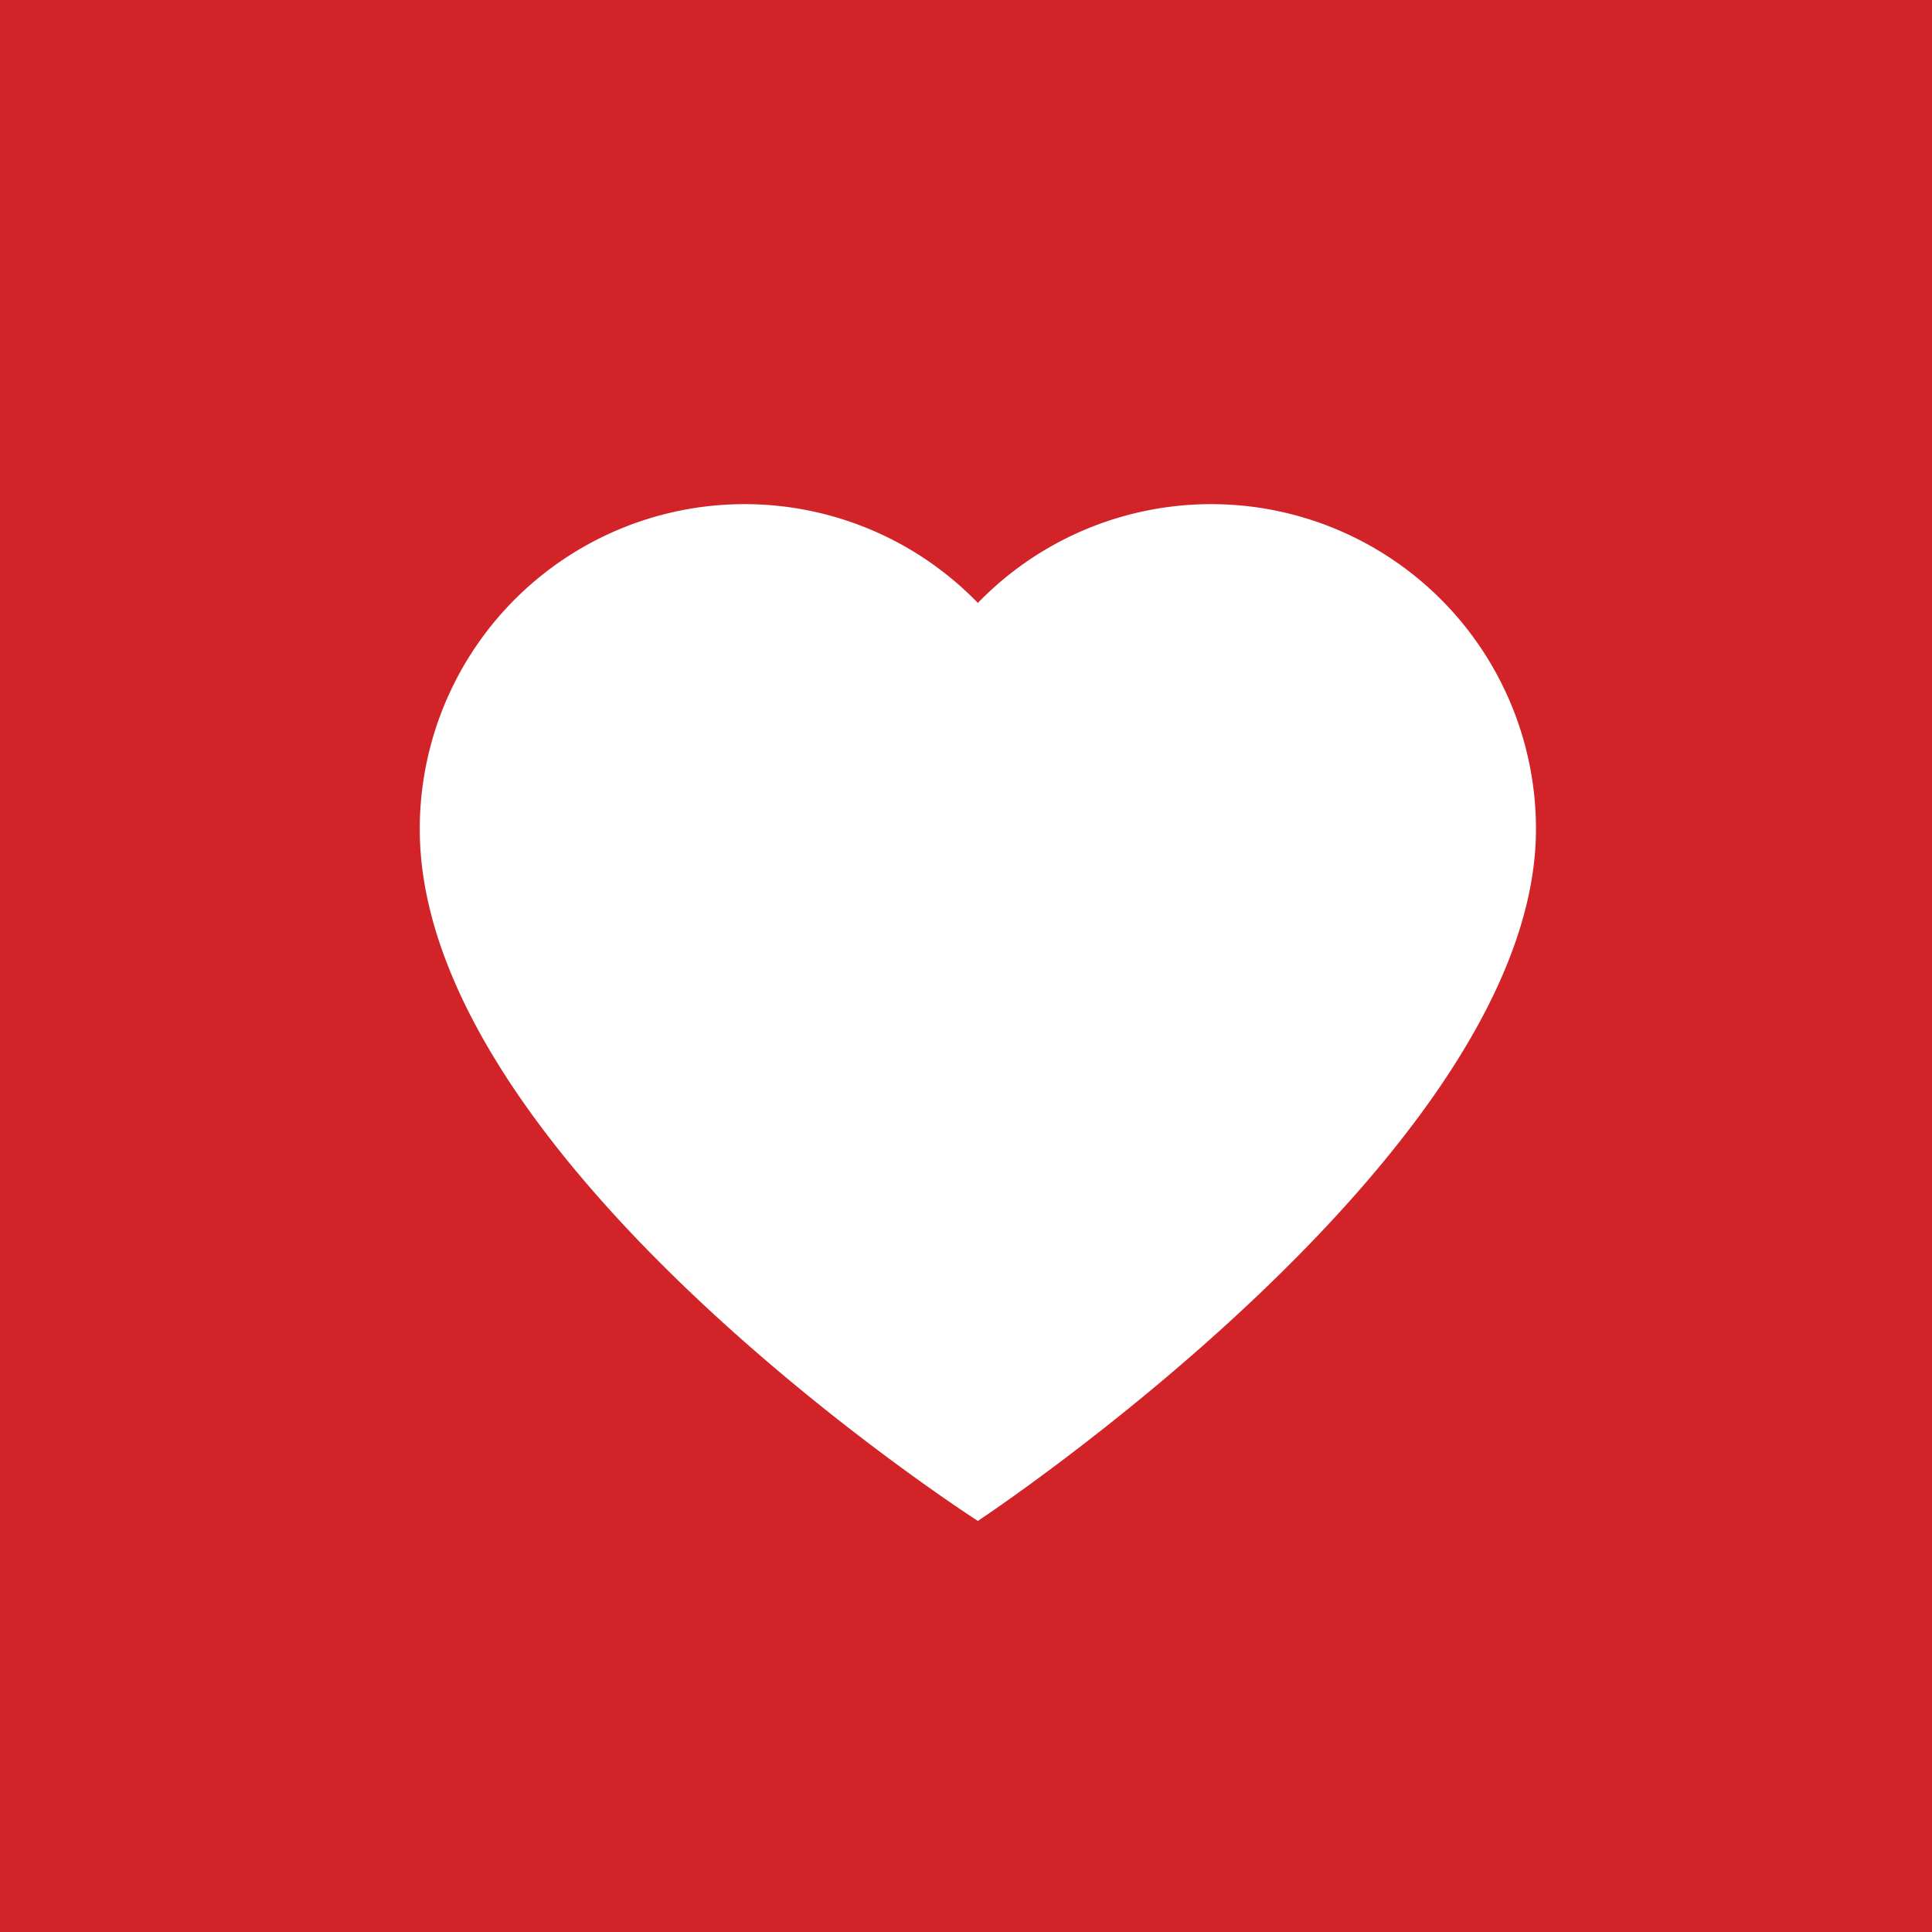 <svg xmlns="http://www.w3.org/2000/svg" xmlns:xlink="http://www.w3.org/1999/xlink" id="Group_4657" data-name="Group 4657" width="149.498" height="149.498" viewBox="0 0 149.498 149.498"><defs><clipPath id="clip-path"><rect id="Rectangle_2714" data-name="Rectangle 2714" width="149.498" height="149.498" fill="none"></rect></clipPath></defs><g id="Group_4656" data-name="Group 4656" clip-path="url(#clip-path)"><path id="Path_821" data-name="Path 821" d="M149.5,0H0V149.5H149.5ZM75.667,117.689S32.481,90.005,32.481,64.156a25.134,25.134,0,0,1,43.186-17.5,25.134,25.134,0,0,1,43.186,17.5c0,25.011-43.186,53.533-43.186,53.533" fill="#d12328"></path></g></svg>